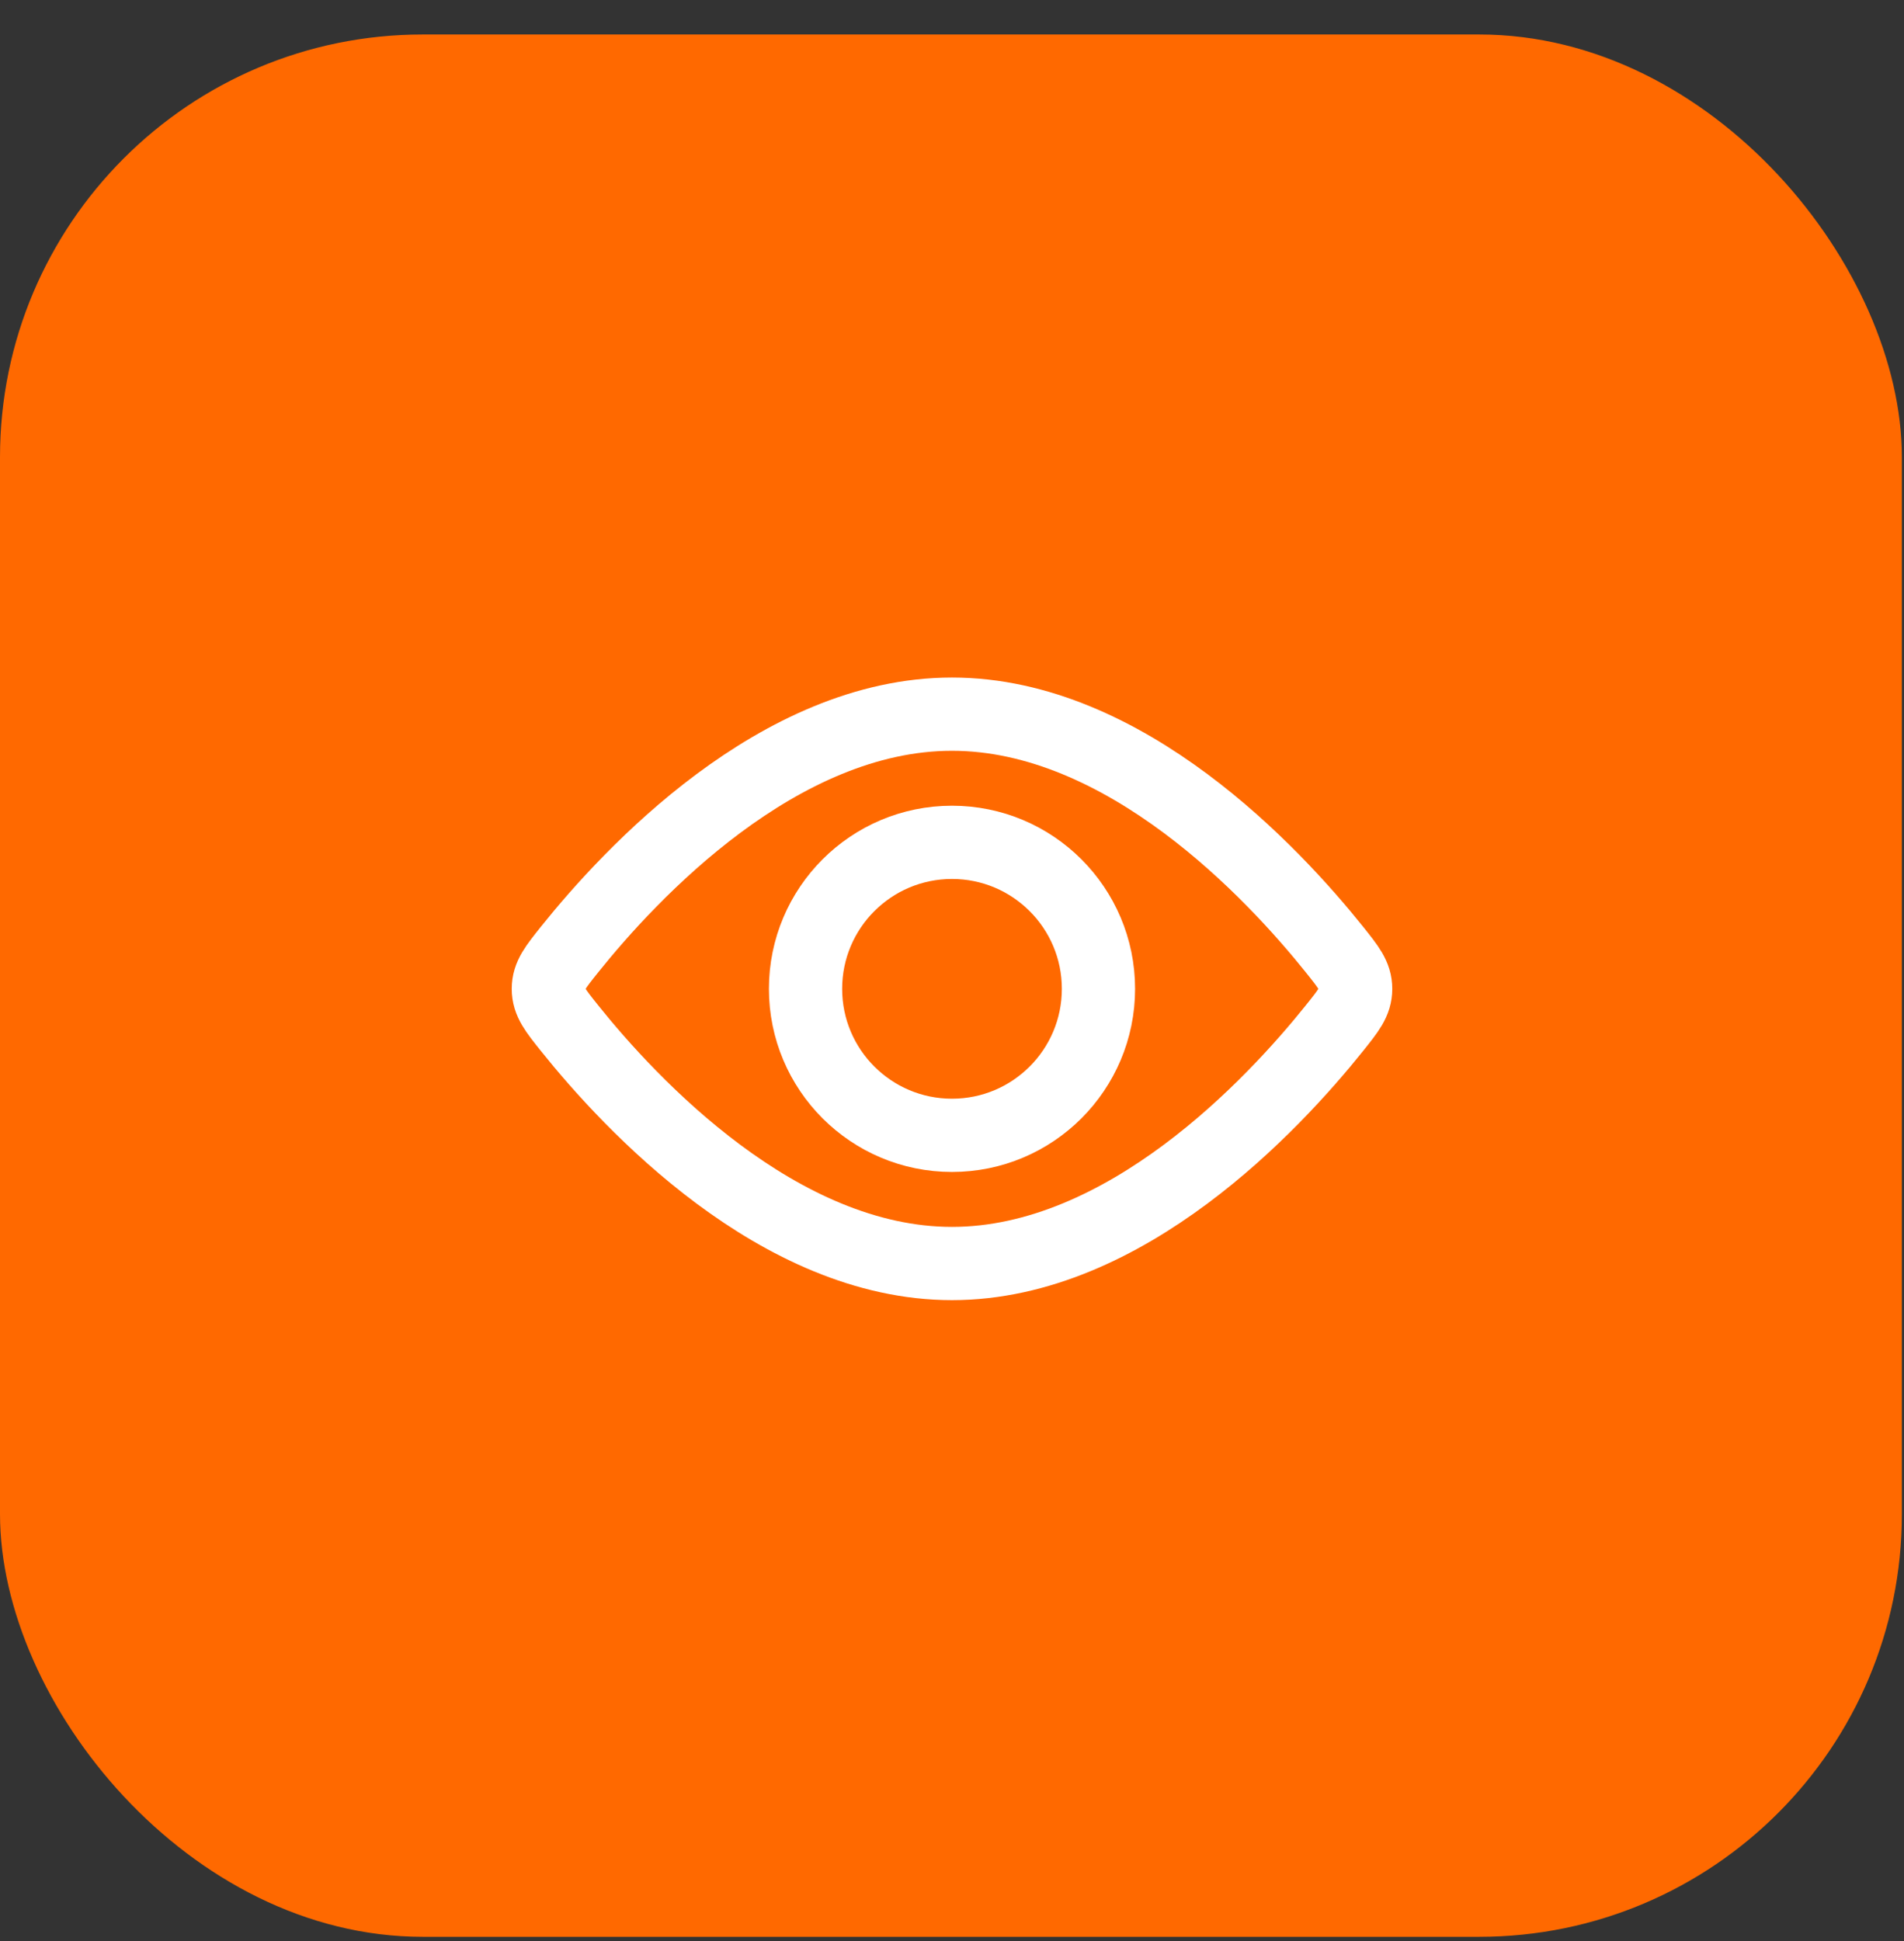 <svg width="52" height="53" viewBox="0 0 52 53" fill="none" xmlns="http://www.w3.org/2000/svg">
<rect x="0" y="0" width="52" height="53" fill="#333333" stroke="none"/>
<rect y="0.942" width="51.942" height="51.942" rx="11.543" fill="#FF6900"/>
<circle cx="26" cy="27" r="4" stroke="white" stroke-width="2"/>
<path d="M36.447 25.929C36.831 26.409 37.024 26.649 37.024 27C37.024 27.351 36.831 27.591 36.447 28.071C34.787 30.144 30.735 34.5 26 34.5C21.265 34.5 17.213 30.144 15.553 28.071C15.169 27.591 14.976 27.351 14.976 27C14.976 26.649 15.169 26.409 15.553 25.929C17.213 23.856 21.265 19.5 26 19.5C30.735 19.5 34.787 23.856 36.447 25.929Z" stroke="white" stroke-width="2"/>
</svg>
